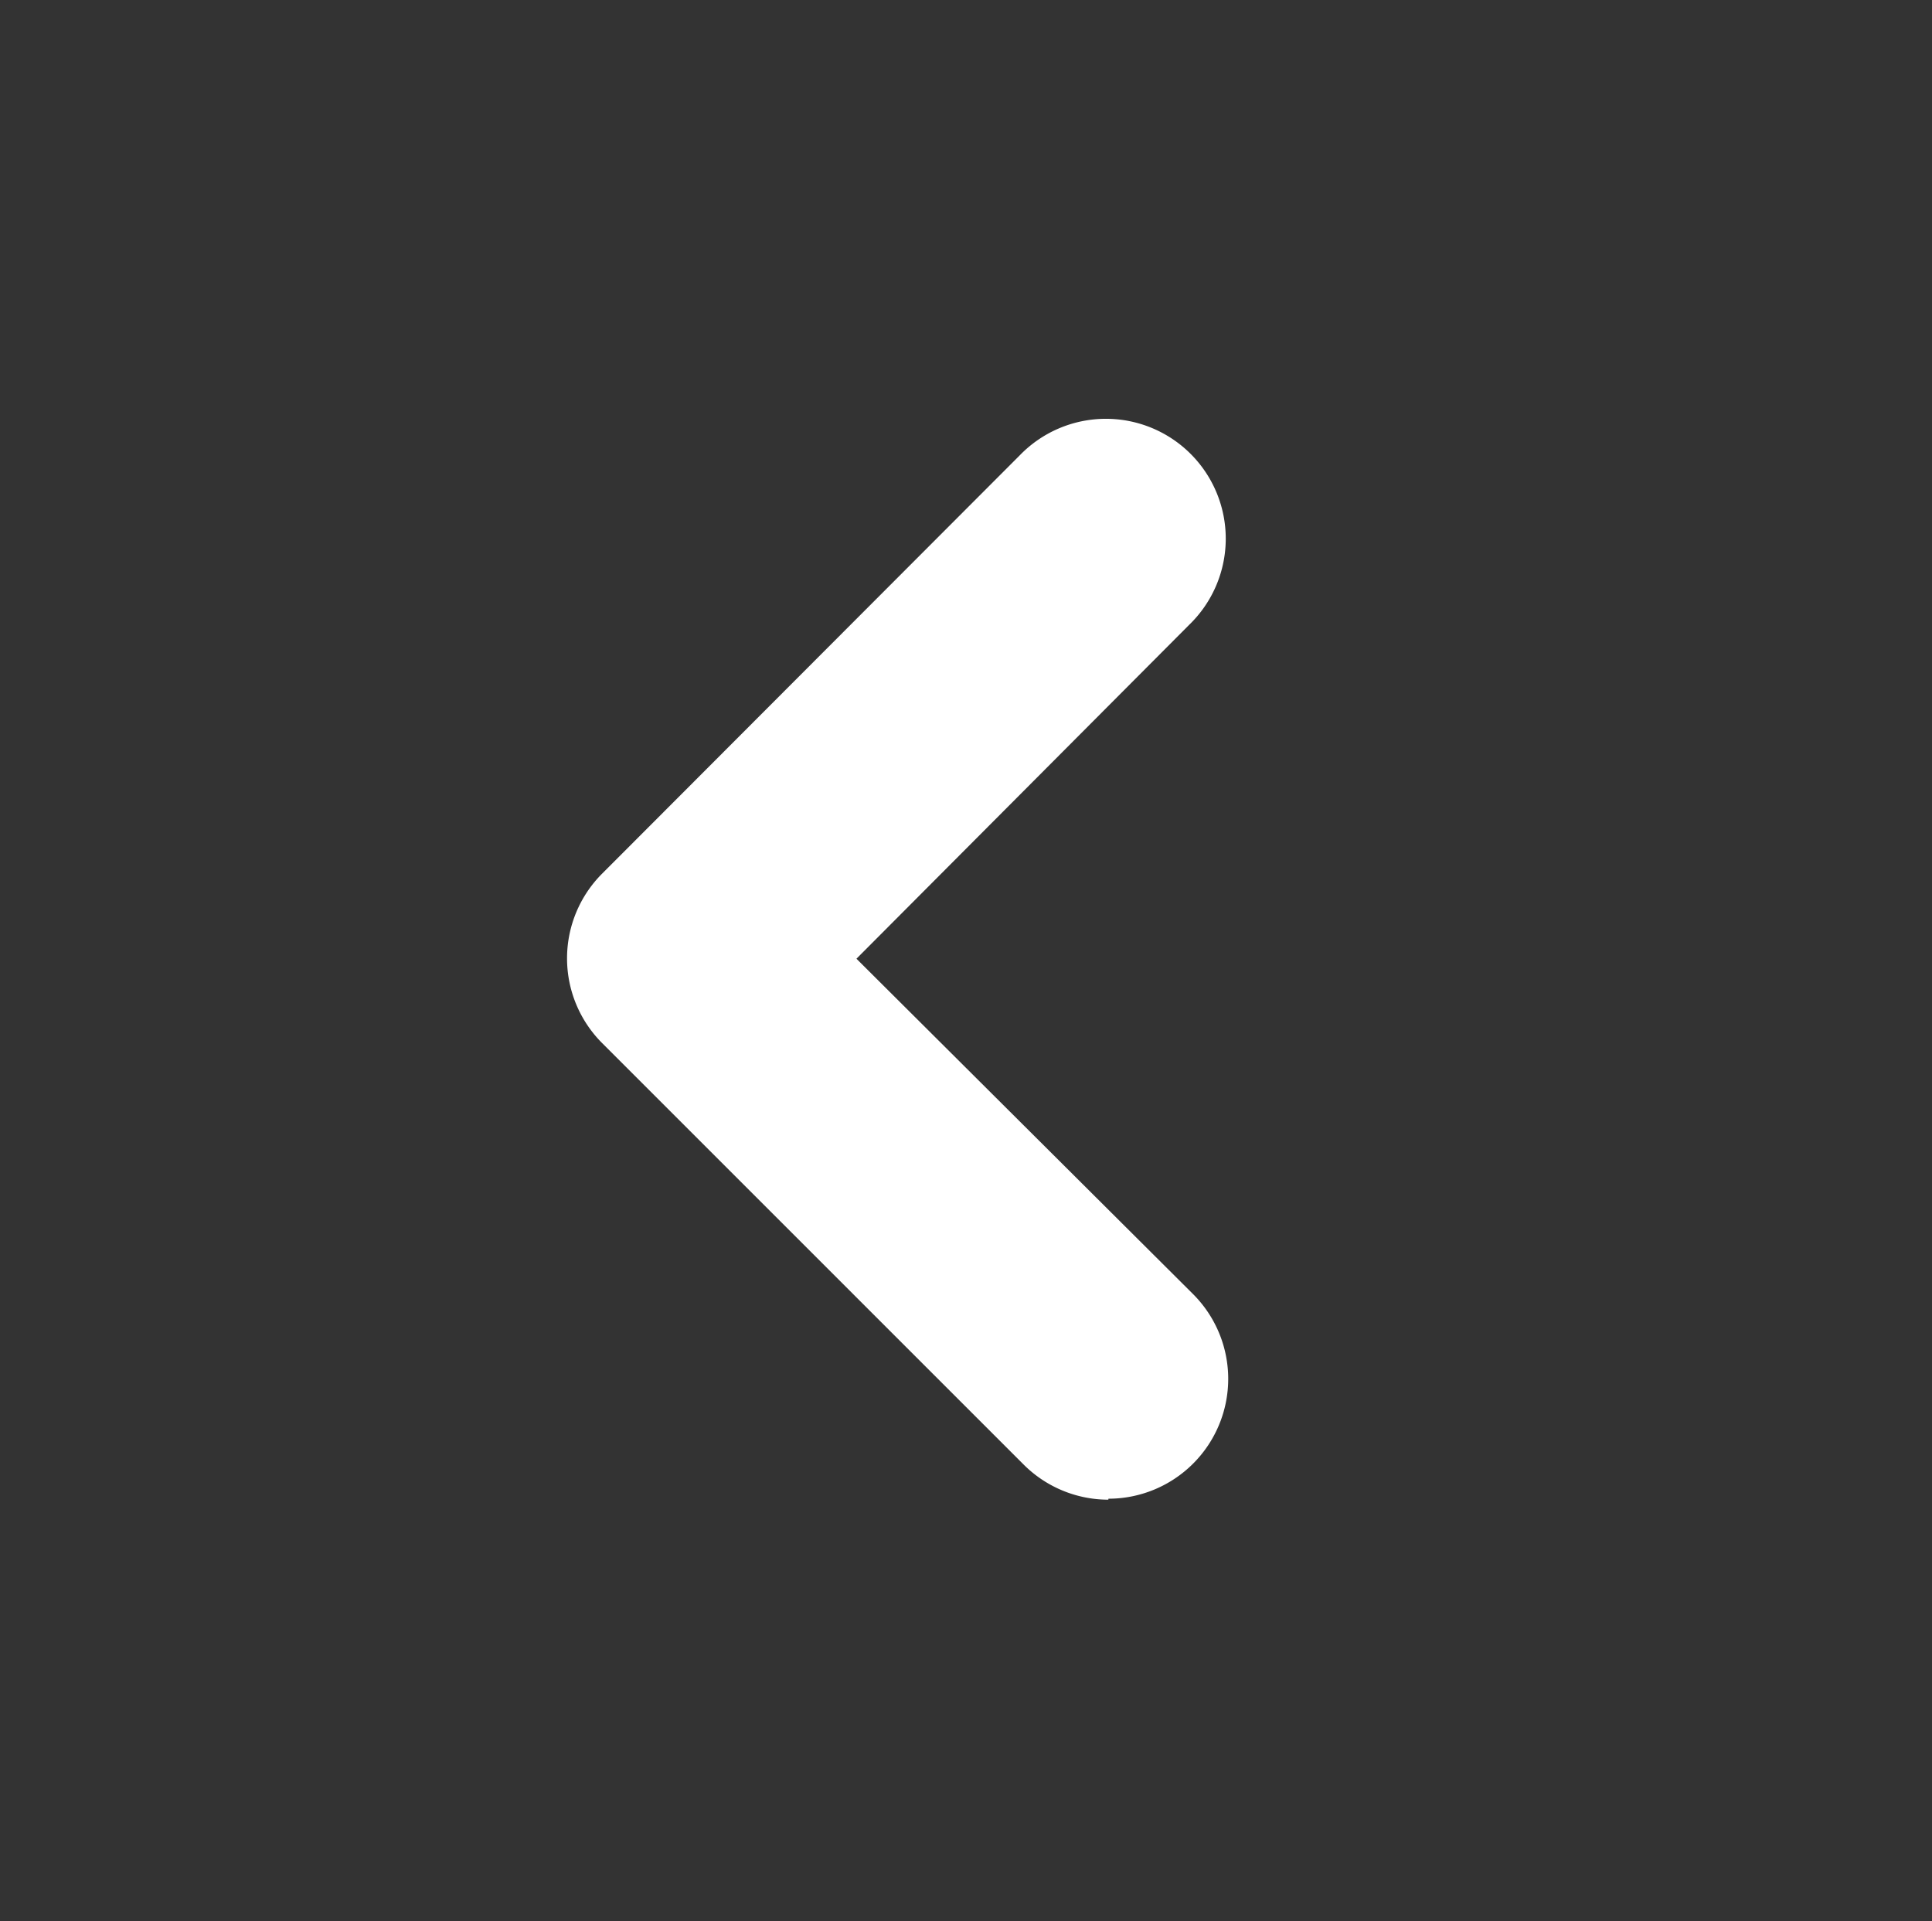 <svg id="Layer_1" data-name="Layer 1" xmlns="http://www.w3.org/2000/svg" width="80.6" height="80.15" viewBox="0 0 80.6 80.15"><rect x="0" y="0" width="80.6" height="80.15" fill="#333333" stroke="none"/><defs><style>.cls-1{fill:#fff;}</style></defs><title>arrow</title><path class="cls-1" d="M46.24,62.57a5,5,0,0,1-3.53-1.46L25.12,43.52a5,5,0,0,1,0-7.07L42.54,19a5,5,0,1,1,7.07,7.07L35.73,40,49.78,54a5,5,0,0,1-3.54,8.53Z"/></svg>